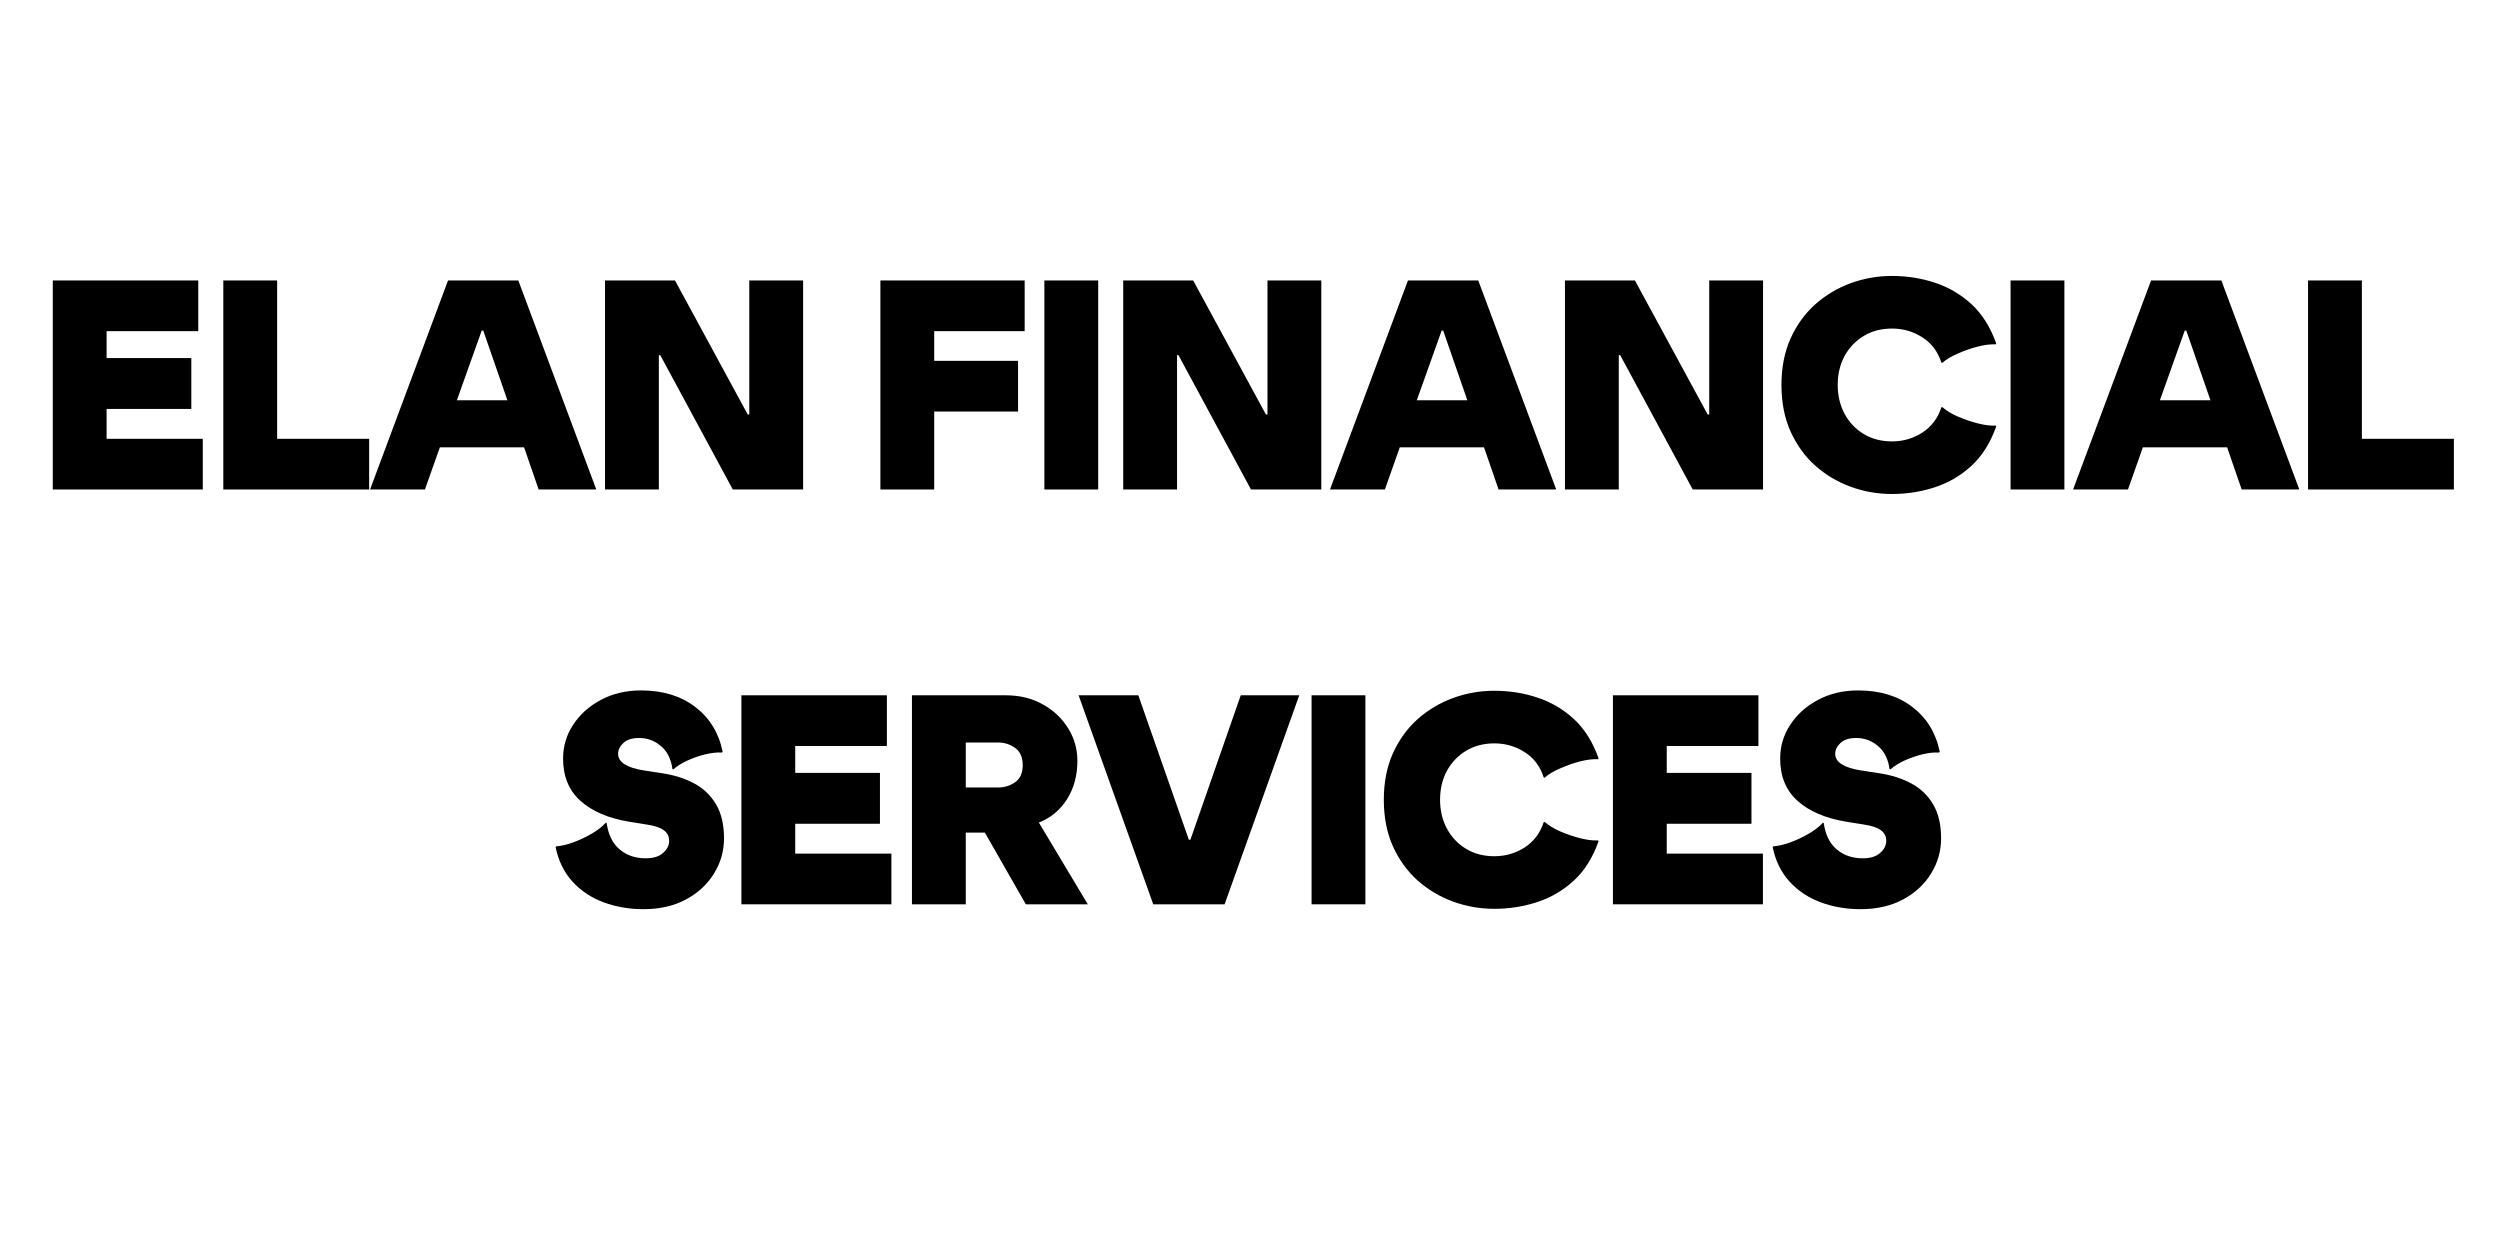<svg xmlns="http://www.w3.org/2000/svg" xmlns:xlink="http://www.w3.org/1999/xlink" width="300" zoomAndPan="magnify" viewBox="0 0 224.88 112.5" height="150" preserveAspectRatio="xMidYMid meet" version="1.0"><defs><g/></defs><g fill="#000000" fill-opacity="1"><g transform="translate(3.565, 44.054)"><g><path d="M 1.125 0 L 1.125 -18.812 L 14.219 -18.812 L 14.219 -14.25 L 5.969 -14.25 L 5.969 -11.828 L 13.594 -11.828 L 13.594 -7.25 L 5.969 -7.25 L 5.969 -4.562 L 14.625 -4.562 L 14.625 0 Z M 1.125 0 "/></g></g></g><g fill="#000000" fill-opacity="1"><g transform="translate(18.913, 44.054)"><g><path d="M 1.125 0 L 1.125 -18.812 L 5.969 -18.812 L 5.969 -4.562 L 14.25 -4.562 L 14.25 0 Z M 1.125 0 "/></g></g></g><g fill="#000000" fill-opacity="1"><g transform="translate(33.59, 44.054)"><g><path d="M 13 -18.812 L 20.016 0 L 14.828 0 L 13.516 -3.797 L 5.938 -3.797 L 4.594 0 L -0.344 0 L 6.672 -18.812 Z M 7.469 -8.031 L 12.016 -8.031 L 9.844 -14.297 L 9.703 -14.297 Z M 7.469 -8.031 "/></g></g></g><g fill="#000000" fill-opacity="1"><g transform="translate(53.267, 44.054)"><g><path d="M 13.969 -6.75 L 14.109 -6.75 L 14.109 -18.812 L 18.953 -18.812 L 18.953 0 L 12.625 0 L 6.094 -12.094 L 5.969 -12.094 L 5.969 0 L 1.125 0 L 1.125 -18.812 L 7.422 -18.812 Z M 13.969 -6.75 "/></g></g></g><g fill="#000000" fill-opacity="1"><g transform="translate(73.346, 44.054)"><g/></g></g><g fill="#000000" fill-opacity="1"><g transform="translate(78.05, 44.054)"><g><path d="M 1.125 0 L 1.125 -18.812 L 14.109 -18.812 L 14.109 -14.25 L 5.969 -14.25 L 5.969 -11.578 L 13.516 -11.578 L 13.516 -7.016 L 5.969 -7.016 L 5.969 0 Z M 1.125 0 "/></g></g></g><g fill="#000000" fill-opacity="1"><g transform="translate(92.808, 44.054)"><g><path d="M 1.125 0 L 1.125 -18.812 L 5.969 -18.812 L 5.969 0 Z M 1.125 0 "/></g></g></g><g fill="#000000" fill-opacity="1"><g transform="translate(99.904, 44.054)"><g><path d="M 13.969 -6.75 L 14.109 -6.75 L 14.109 -18.812 L 18.953 -18.812 L 18.953 0 L 12.625 0 L 6.094 -12.094 L 5.969 -12.094 L 5.969 0 L 1.125 0 L 1.125 -18.812 L 7.422 -18.812 Z M 13.969 -6.75 "/></g></g></g><g fill="#000000" fill-opacity="1"><g transform="translate(119.984, 44.054)"><g><path d="M 13 -18.812 L 20.016 0 L 14.828 0 L 13.516 -3.797 L 5.938 -3.797 L 4.594 0 L -0.344 0 L 6.672 -18.812 Z M 7.469 -8.031 L 12.016 -8.031 L 9.844 -14.297 L 9.703 -14.297 Z M 7.469 -8.031 "/></g></g></g><g fill="#000000" fill-opacity="1"><g transform="translate(139.661, 44.054)"><g><path d="M 13.969 -6.75 L 14.109 -6.75 L 14.109 -18.812 L 18.953 -18.812 L 18.953 0 L 12.625 0 L 6.094 -12.094 L 5.969 -12.094 L 5.969 0 L 1.125 0 L 1.125 -18.812 L 7.422 -18.812 Z M 13.969 -6.75 "/></g></g></g><g fill="#000000" fill-opacity="1"><g transform="translate(159.74, 44.054)"><g><path d="M 10.484 0.406 C 9.191 0.406 7.945 0.188 6.75 -0.25 C 5.562 -0.688 4.5 -1.32 3.562 -2.156 C 2.633 -2.988 1.895 -4.016 1.344 -5.234 C 0.801 -6.453 0.531 -7.844 0.531 -9.406 C 0.531 -10.969 0.801 -12.359 1.344 -13.578 C 1.895 -14.797 2.633 -15.82 3.562 -16.656 C 4.5 -17.488 5.562 -18.125 6.75 -18.562 C 7.945 -19 9.191 -19.219 10.484 -19.219 C 11.828 -19.219 13.113 -19.016 14.344 -18.609 C 15.582 -18.203 16.68 -17.555 17.641 -16.672 C 18.598 -15.785 19.336 -14.609 19.859 -13.141 L 19.812 -13.062 C 19.344 -13.082 18.801 -13.016 18.188 -12.859 C 17.582 -12.703 16.988 -12.492 16.406 -12.234 C 15.82 -11.984 15.352 -11.703 15 -11.391 L 14.922 -11.422 C 14.609 -12.41 14.039 -13.164 13.219 -13.688 C 12.395 -14.219 11.484 -14.484 10.484 -14.484 C 9.516 -14.484 8.66 -14.258 7.922 -13.812 C 7.191 -13.363 6.617 -12.758 6.203 -12 C 5.797 -11.238 5.594 -10.375 5.594 -9.406 C 5.594 -8.457 5.797 -7.598 6.203 -6.828 C 6.617 -6.055 7.191 -5.445 7.922 -5 C 8.66 -4.551 9.516 -4.328 10.484 -4.328 C 11.484 -4.328 12.395 -4.594 13.219 -5.125 C 14.039 -5.664 14.609 -6.422 14.922 -7.391 L 15 -7.422 C 15.352 -7.109 15.82 -6.82 16.406 -6.562 C 16.988 -6.312 17.582 -6.109 18.188 -5.953 C 18.801 -5.797 19.344 -5.727 19.812 -5.75 L 19.859 -5.672 C 19.336 -4.203 18.598 -3.023 17.641 -2.141 C 16.68 -1.254 15.582 -0.609 14.344 -0.203 C 13.113 0.203 11.828 0.406 10.484 0.406 Z M 10.484 0.406 "/></g></g></g><g fill="#000000" fill-opacity="1"><g transform="translate(179.766, 44.054)"><g><path d="M 1.125 0 L 1.125 -18.812 L 5.969 -18.812 L 5.969 0 Z M 1.125 0 "/></g></g></g><g fill="#000000" fill-opacity="1"><g transform="translate(186.863, 44.054)"><g><path d="M 13 -18.812 L 20.016 0 L 14.828 0 L 13.516 -3.797 L 5.938 -3.797 L 4.594 0 L -0.344 0 L 6.672 -18.812 Z M 7.469 -8.031 L 12.016 -8.031 L 9.844 -14.297 L 9.703 -14.297 Z M 7.469 -8.031 "/></g></g></g><g fill="#000000" fill-opacity="1"><g transform="translate(206.539, 44.054)"><g><path d="M 1.125 0 L 1.125 -18.812 L 5.969 -18.812 L 5.969 -4.562 L 14.25 -4.562 L 14.25 0 Z M 1.125 0 "/></g></g></g><g fill="#000000" fill-opacity="1"><g transform="translate(49.789, 81.388)"><g><path d="M 8.062 0.438 C 6.77 0.438 5.566 0.227 4.453 -0.188 C 3.348 -0.602 2.414 -1.227 1.656 -2.062 C 0.906 -2.895 0.406 -3.922 0.156 -5.141 L 0.219 -5.219 C 0.664 -5.25 1.176 -5.367 1.75 -5.578 C 2.32 -5.785 2.875 -6.047 3.406 -6.359 C 3.945 -6.672 4.367 -7 4.672 -7.344 L 4.75 -7.312 C 4.895 -6.27 5.285 -5.477 5.922 -4.938 C 6.555 -4.406 7.332 -4.141 8.25 -4.141 C 8.945 -4.141 9.473 -4.301 9.828 -4.625 C 10.191 -4.945 10.375 -5.305 10.375 -5.703 C 10.375 -6.109 10.219 -6.426 9.906 -6.656 C 9.602 -6.895 9.102 -7.066 8.406 -7.172 L 6.75 -7.438 C 4.883 -7.75 3.43 -8.375 2.391 -9.312 C 1.348 -10.25 0.828 -11.516 0.828 -13.109 C 0.828 -14.223 1.129 -15.238 1.734 -16.156 C 2.336 -17.082 3.164 -17.828 4.219 -18.391 C 5.281 -18.961 6.488 -19.25 7.844 -19.25 C 9.801 -19.25 11.426 -18.754 12.719 -17.766 C 14.02 -16.773 14.844 -15.43 15.188 -13.734 L 15.125 -13.656 C 14.695 -13.688 14.203 -13.633 13.641 -13.5 C 13.078 -13.363 12.535 -13.176 12.016 -12.938 C 11.492 -12.695 11.07 -12.43 10.75 -12.141 L 10.672 -12.172 C 10.547 -13.086 10.195 -13.781 9.625 -14.25 C 9.062 -14.727 8.414 -14.969 7.688 -14.969 C 7.039 -14.969 6.562 -14.816 6.25 -14.516 C 5.938 -14.223 5.781 -13.898 5.781 -13.547 C 5.781 -13.172 5.973 -12.859 6.359 -12.609 C 6.754 -12.359 7.312 -12.176 8.031 -12.062 L 9.734 -11.797 C 10.805 -11.641 11.766 -11.336 12.609 -10.891 C 13.453 -10.441 14.113 -9.812 14.594 -9 C 15.07 -8.195 15.312 -7.176 15.312 -5.938 C 15.312 -4.789 15.008 -3.734 14.406 -2.766 C 13.812 -1.797 12.973 -1.02 11.891 -0.438 C 10.805 0.145 9.531 0.438 8.062 0.438 Z M 8.062 0.438 "/></g></g></g><g fill="#000000" fill-opacity="1"><g transform="translate(65.541, 81.388)"><g><path d="M 1.125 0 L 1.125 -18.812 L 14.219 -18.812 L 14.219 -14.25 L 5.969 -14.25 L 5.969 -11.828 L 13.594 -11.828 L 13.594 -7.25 L 5.969 -7.25 L 5.969 -4.562 L 14.625 -4.562 L 14.625 0 Z M 1.125 0 "/></g></g></g><g fill="#000000" fill-opacity="1"><g transform="translate(80.89, 81.388)"><g><path d="M 11.375 0 L 7.688 -6.453 L 5.969 -6.453 L 5.969 0 L 1.125 0 L 1.125 -18.812 L 9.562 -18.812 C 10.82 -18.812 11.93 -18.539 12.891 -18 C 13.859 -17.469 14.617 -16.754 15.172 -15.859 C 15.734 -14.961 16.016 -13.984 16.016 -12.922 C 16.016 -11.598 15.703 -10.441 15.078 -9.453 C 14.453 -8.473 13.609 -7.773 12.547 -7.359 L 16.953 0 Z M 5.969 -10.516 L 8.891 -10.516 C 9.453 -10.516 9.957 -10.672 10.406 -10.984 C 10.863 -11.297 11.094 -11.812 11.094 -12.531 C 11.094 -13.238 10.863 -13.754 10.406 -14.078 C 9.957 -14.398 9.453 -14.562 8.891 -14.562 L 5.969 -14.562 Z M 5.969 -10.516 "/></g></g></g><g fill="#000000" fill-opacity="1"><g transform="translate(97.045, 81.388)"><g><path d="M 9.891 -5.812 L 10.031 -5.812 L 14.562 -18.812 L 19.828 -18.812 L 13.109 0 L 6.688 0 L -0.031 -18.812 L 5.344 -18.812 Z M 9.891 -5.812 "/></g></g></g><g fill="#000000" fill-opacity="1"><g transform="translate(116.856, 81.388)"><g><path d="M 1.125 0 L 1.125 -18.812 L 5.969 -18.812 L 5.969 0 Z M 1.125 0 "/></g></g></g><g fill="#000000" fill-opacity="1"><g transform="translate(123.952, 81.388)"><g><path d="M 10.484 0.406 C 9.191 0.406 7.945 0.188 6.75 -0.25 C 5.562 -0.688 4.5 -1.32 3.562 -2.156 C 2.633 -2.988 1.895 -4.016 1.344 -5.234 C 0.801 -6.453 0.531 -7.844 0.531 -9.406 C 0.531 -10.969 0.801 -12.359 1.344 -13.578 C 1.895 -14.797 2.633 -15.82 3.562 -16.656 C 4.5 -17.488 5.562 -18.125 6.75 -18.562 C 7.945 -19 9.191 -19.219 10.484 -19.219 C 11.828 -19.219 13.113 -19.016 14.344 -18.609 C 15.582 -18.203 16.68 -17.555 17.641 -16.672 C 18.598 -15.785 19.336 -14.609 19.859 -13.141 L 19.812 -13.062 C 19.344 -13.082 18.801 -13.016 18.188 -12.859 C 17.582 -12.703 16.988 -12.492 16.406 -12.234 C 15.82 -11.984 15.352 -11.703 15 -11.391 L 14.922 -11.422 C 14.609 -12.41 14.039 -13.164 13.219 -13.688 C 12.395 -14.219 11.484 -14.484 10.484 -14.484 C 9.516 -14.484 8.66 -14.258 7.922 -13.812 C 7.191 -13.363 6.617 -12.758 6.203 -12 C 5.797 -11.238 5.594 -10.375 5.594 -9.406 C 5.594 -8.457 5.797 -7.598 6.203 -6.828 C 6.617 -6.055 7.191 -5.445 7.922 -5 C 8.66 -4.551 9.516 -4.328 10.484 -4.328 C 11.484 -4.328 12.395 -4.594 13.219 -5.125 C 14.039 -5.664 14.609 -6.422 14.922 -7.391 L 15 -7.422 C 15.352 -7.109 15.82 -6.82 16.406 -6.562 C 16.988 -6.312 17.582 -6.109 18.188 -5.953 C 18.801 -5.797 19.344 -5.727 19.812 -5.75 L 19.859 -5.672 C 19.336 -4.203 18.598 -3.023 17.641 -2.141 C 16.68 -1.254 15.582 -0.609 14.344 -0.203 C 13.113 0.203 11.828 0.406 10.484 0.406 Z M 10.484 0.406 "/></g></g></g><g fill="#000000" fill-opacity="1"><g transform="translate(143.978, 81.388)"><g><path d="M 1.125 0 L 1.125 -18.812 L 14.219 -18.812 L 14.219 -14.25 L 5.969 -14.25 L 5.969 -11.828 L 13.594 -11.828 L 13.594 -7.25 L 5.969 -7.25 L 5.969 -4.562 L 14.625 -4.562 L 14.625 0 Z M 1.125 0 "/></g></g></g><g fill="#000000" fill-opacity="1"><g transform="translate(159.327, 81.388)"><g><path d="M 8.062 0.438 C 6.77 0.438 5.566 0.227 4.453 -0.188 C 3.348 -0.602 2.414 -1.227 1.656 -2.062 C 0.906 -2.895 0.406 -3.922 0.156 -5.141 L 0.219 -5.219 C 0.664 -5.25 1.176 -5.367 1.75 -5.578 C 2.32 -5.785 2.875 -6.047 3.406 -6.359 C 3.945 -6.672 4.367 -7 4.672 -7.344 L 4.75 -7.312 C 4.895 -6.27 5.285 -5.477 5.922 -4.938 C 6.555 -4.406 7.332 -4.141 8.25 -4.141 C 8.945 -4.141 9.473 -4.301 9.828 -4.625 C 10.191 -4.945 10.375 -5.305 10.375 -5.703 C 10.375 -6.109 10.219 -6.426 9.906 -6.656 C 9.602 -6.895 9.102 -7.066 8.406 -7.172 L 6.75 -7.438 C 4.883 -7.75 3.43 -8.375 2.391 -9.312 C 1.348 -10.25 0.828 -11.516 0.828 -13.109 C 0.828 -14.223 1.129 -15.238 1.734 -16.156 C 2.336 -17.082 3.164 -17.828 4.219 -18.391 C 5.281 -18.961 6.488 -19.25 7.844 -19.25 C 9.801 -19.25 11.426 -18.754 12.719 -17.766 C 14.02 -16.773 14.844 -15.43 15.188 -13.734 L 15.125 -13.656 C 14.695 -13.688 14.203 -13.633 13.641 -13.5 C 13.078 -13.363 12.535 -13.176 12.016 -12.938 C 11.492 -12.695 11.07 -12.43 10.75 -12.141 L 10.672 -12.172 C 10.547 -13.086 10.195 -13.781 9.625 -14.25 C 9.062 -14.727 8.414 -14.969 7.688 -14.969 C 7.039 -14.969 6.562 -14.816 6.25 -14.516 C 5.938 -14.223 5.781 -13.898 5.781 -13.547 C 5.781 -13.172 5.973 -12.859 6.359 -12.609 C 6.754 -12.359 7.312 -12.176 8.031 -12.062 L 9.734 -11.797 C 10.805 -11.641 11.766 -11.336 12.609 -10.891 C 13.453 -10.441 14.113 -9.812 14.594 -9 C 15.07 -8.195 15.312 -7.176 15.312 -5.938 C 15.312 -4.789 15.008 -3.734 14.406 -2.766 C 13.812 -1.797 12.973 -1.02 11.891 -0.438 C 10.805 0.145 9.531 0.438 8.062 0.438 Z M 8.062 0.438 "/></g></g></g></svg>